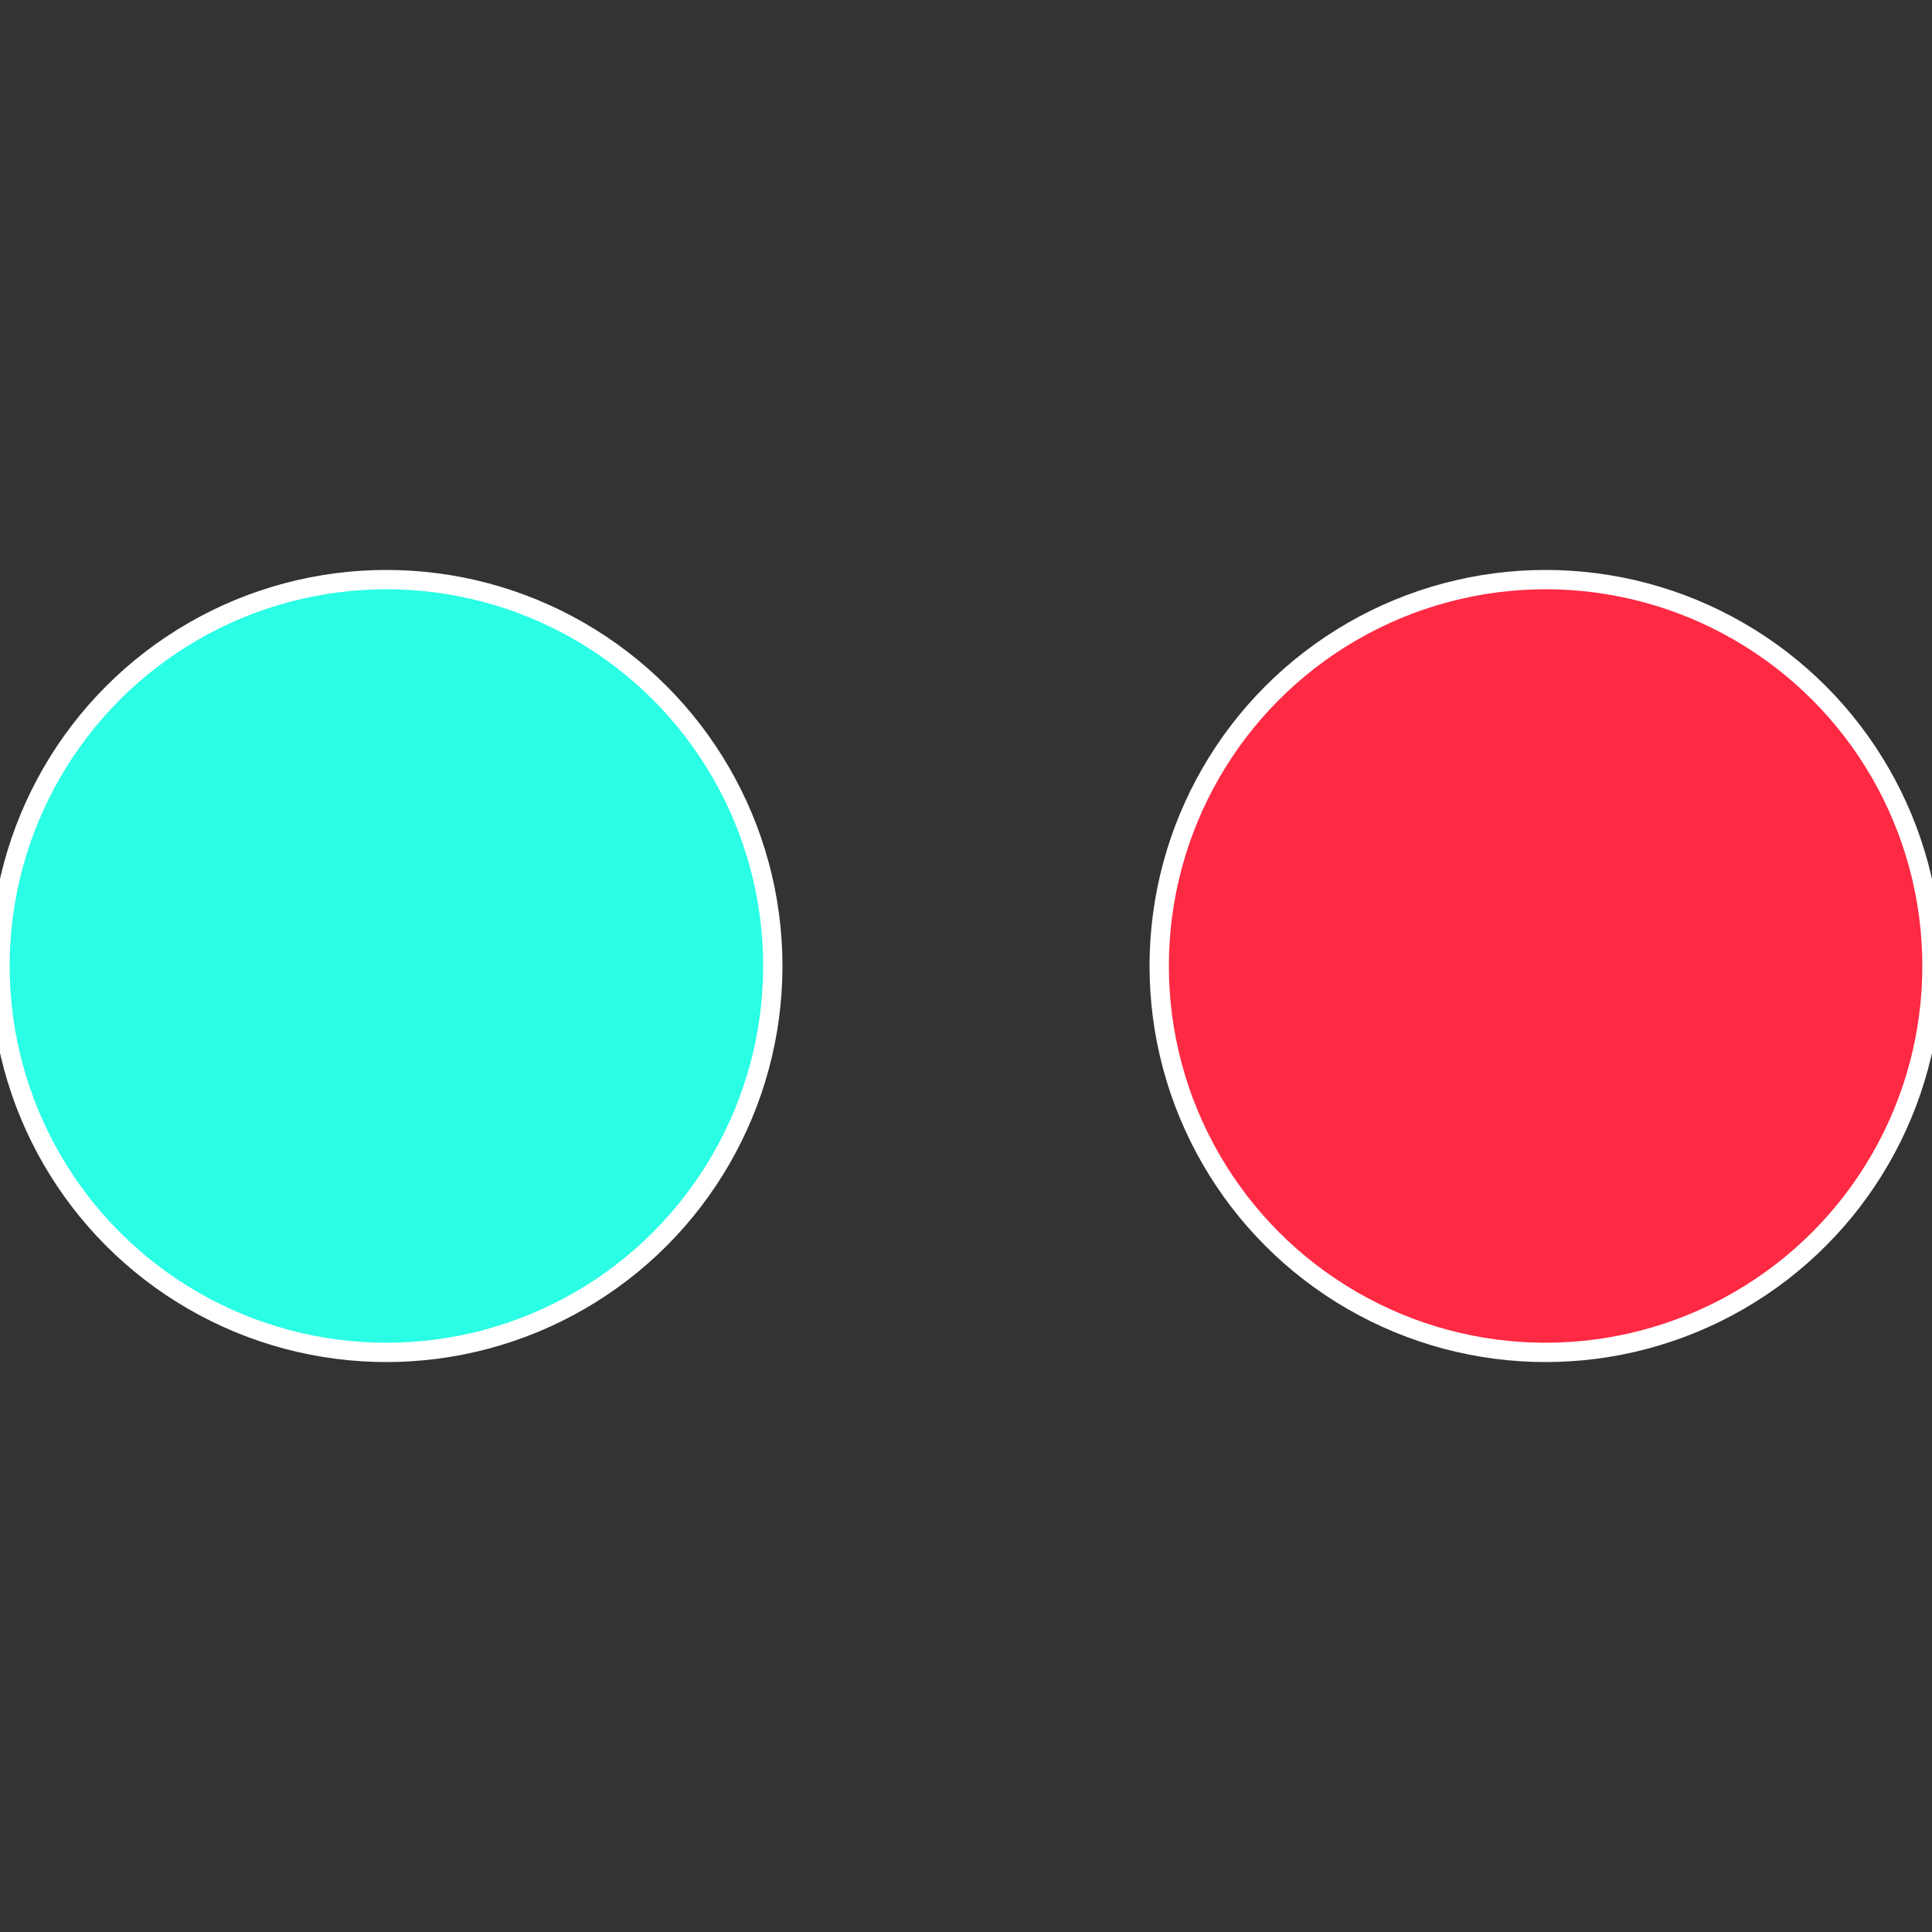 <?xml version="1.0" standalone="no"?>
<svg width="500" height="500" viewBox="-1 -1 2 2" xmlns="http://www.w3.org/2000/svg">
 
                <rect x="-1" y="-1" width="2" height="2" fill="#333333" stroke="none"/>
 
                <circle cx="0.6" cy="0" r="0.4" fill="#fe2a43" stroke="#fff" stroke-width="1%" />
             
                <circle cx="-0.6" cy="7.3478807948841E-17" r="0.4" fill="#2afee5" stroke="#fff" stroke-width="1%" />
            </svg>
